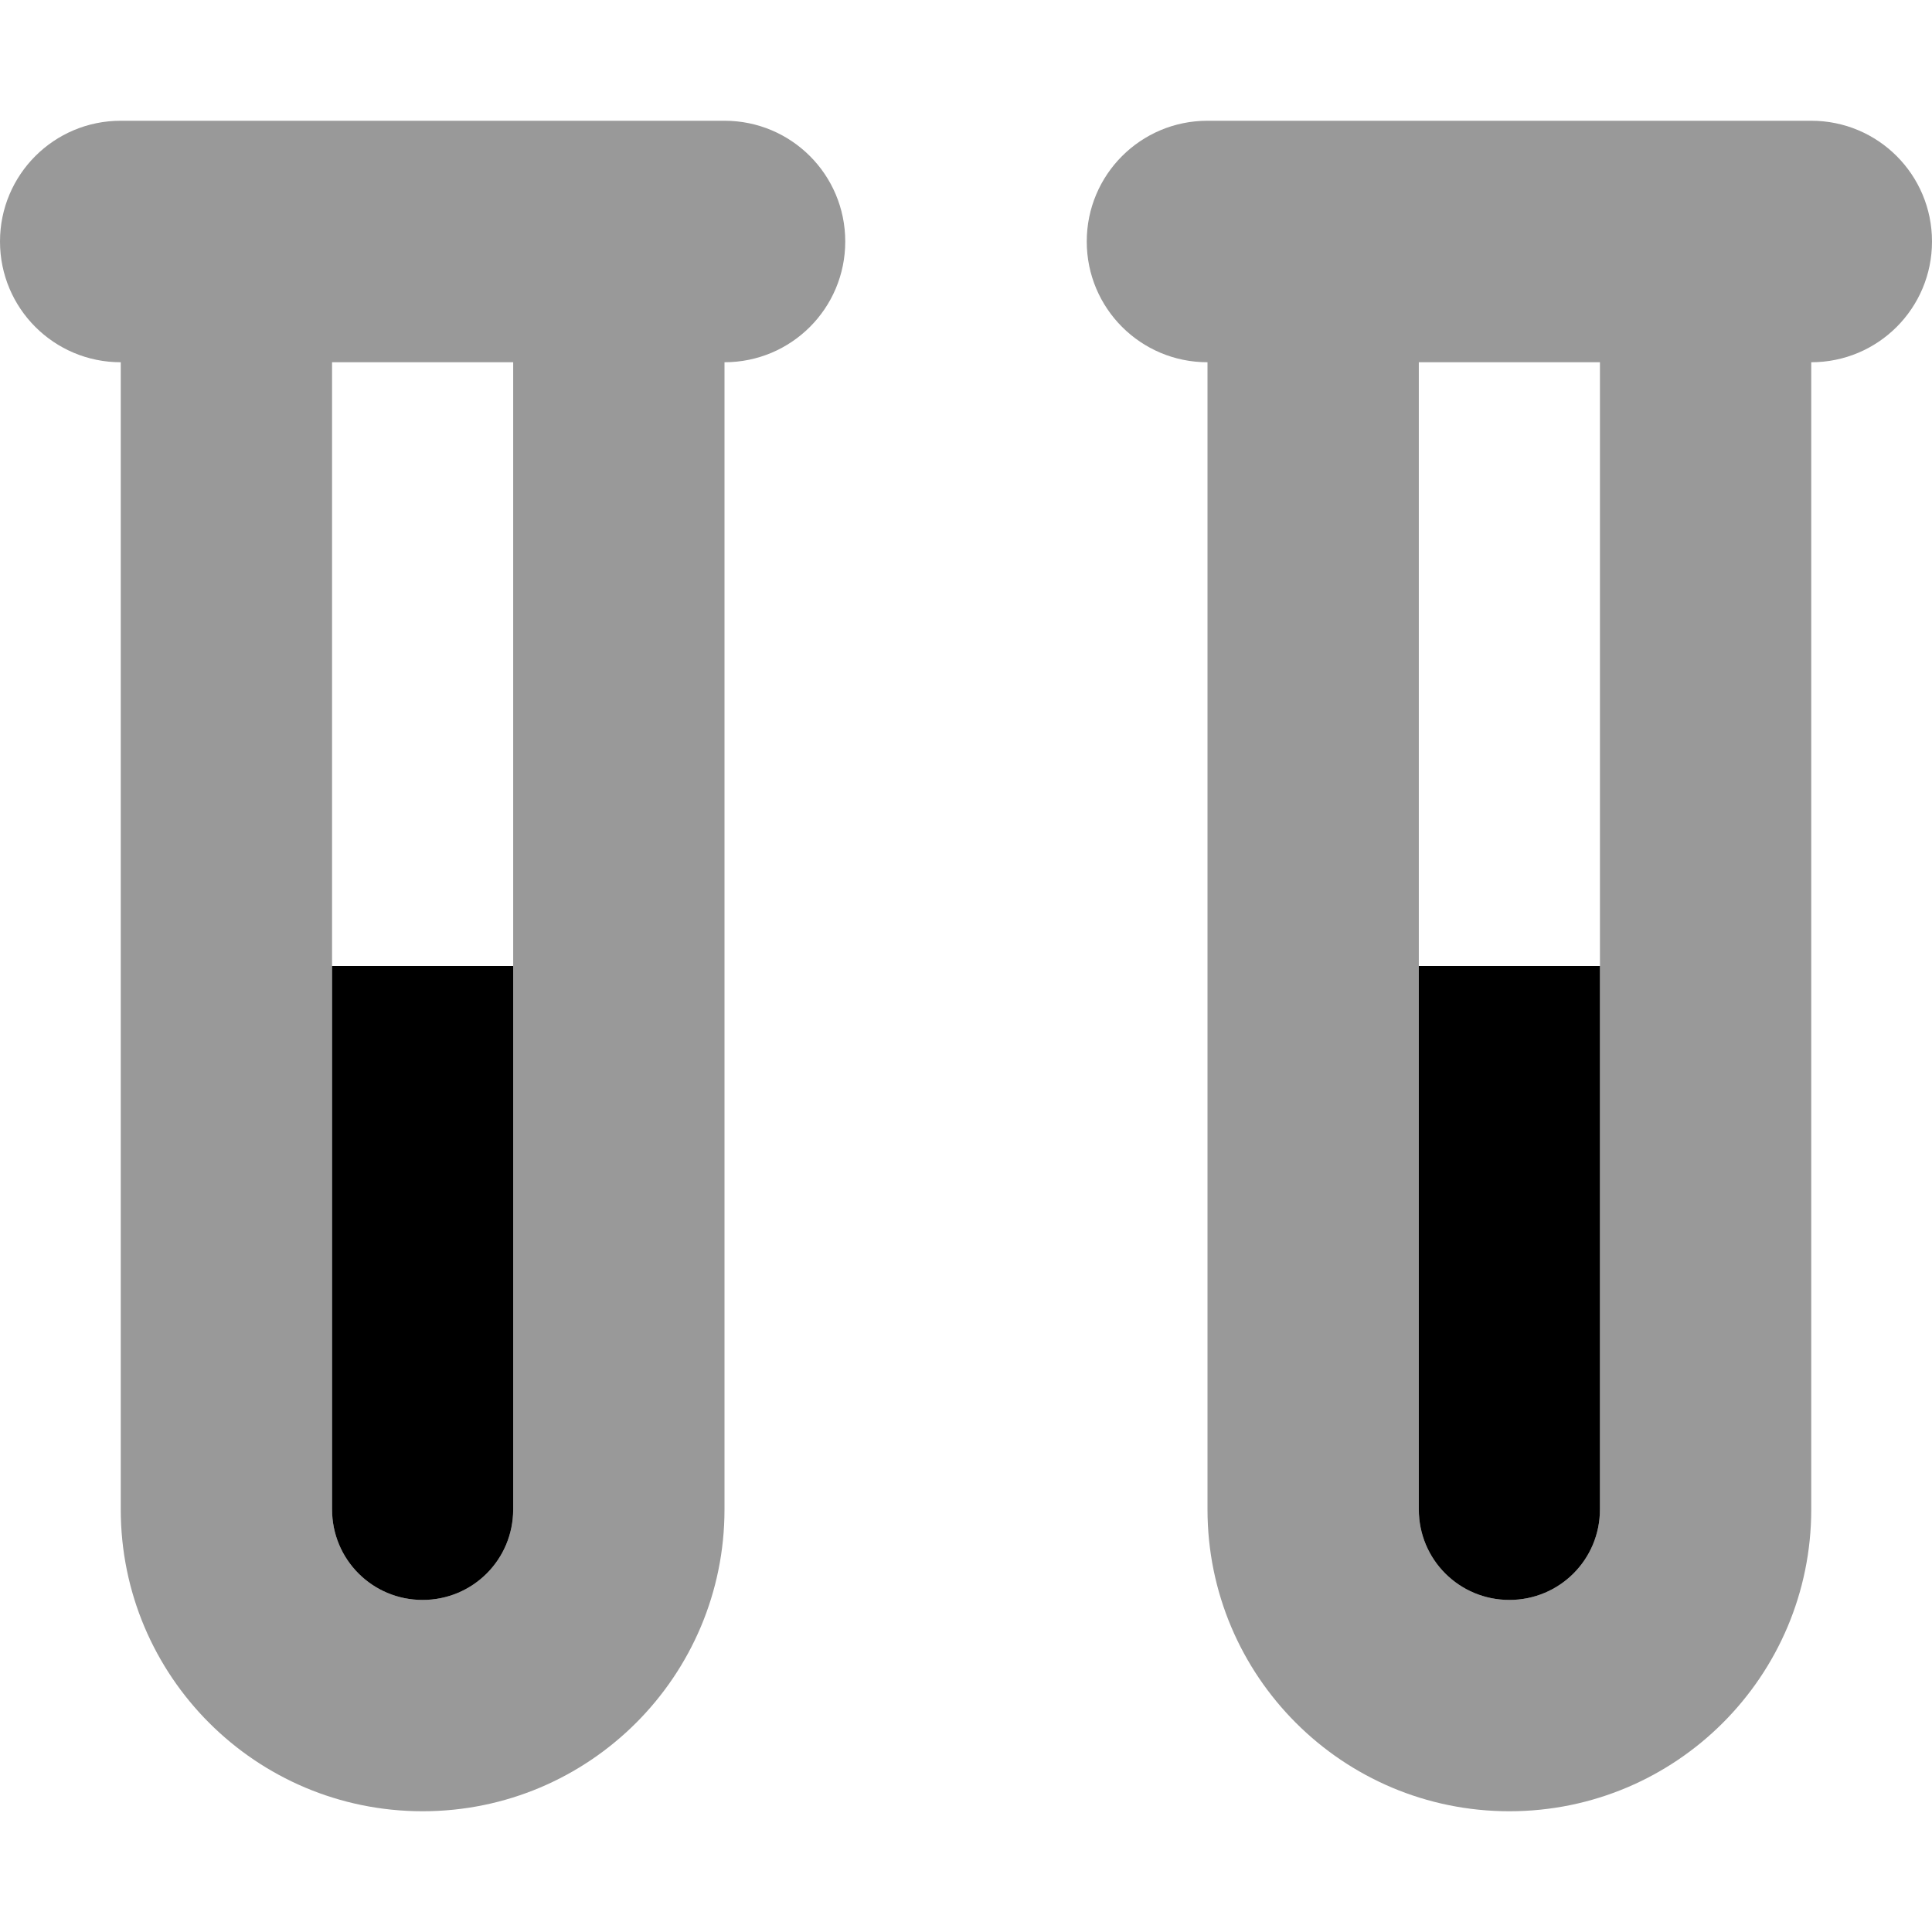 <svg xmlns="http://www.w3.org/2000/svg" viewBox="0 0 512 512"><!--! Font Awesome Pro 6.6.0 by @fontawesome - https://fontawesome.com License - https://fontawesome.com/license (Commercial License) Copyright 2024 Fonticons, Inc. --><defs><style>.fa-secondary{opacity:.4}</style></defs><path class="fa-secondary" d="M0 64C0 46.3 14.3 32 32 32l56 0 48 0 56 0c17.7 0 32 14.3 32 32s-14.3 32-32 32l0 304c0 44.2-35.8 80-80 80s-80-35.8-80-80L32 96C14.3 96 0 81.7 0 64zM88 96l0 160 0 144c0 13.3 10.7 24 24 24s24-10.7 24-24l0-144 0-160L88 96zM288 64c0-17.7 14.3-32 32-32l56 0 48 0 56 0c17.7 0 32 14.3 32 32s-14.3 32-32 32l0 304c0 44.2-35.8 80-80 80s-80-35.8-80-80l0-304c-17.7 0-32-14.3-32-32zm88 32l0 160 0 144c0 13.3 10.7 24 24 24s24-10.7 24-24l0-144 0-160-48 0z"/><path class="fa-primary" d="M136 256l-48 0 0 144c0 13.3 10.7 24 24 24s24-10.7 24-24l0-144zm288 0l-48 0 0 144c0 13.3 10.7 24 24 24s24-10.7 24-24l0-144z"/></svg>